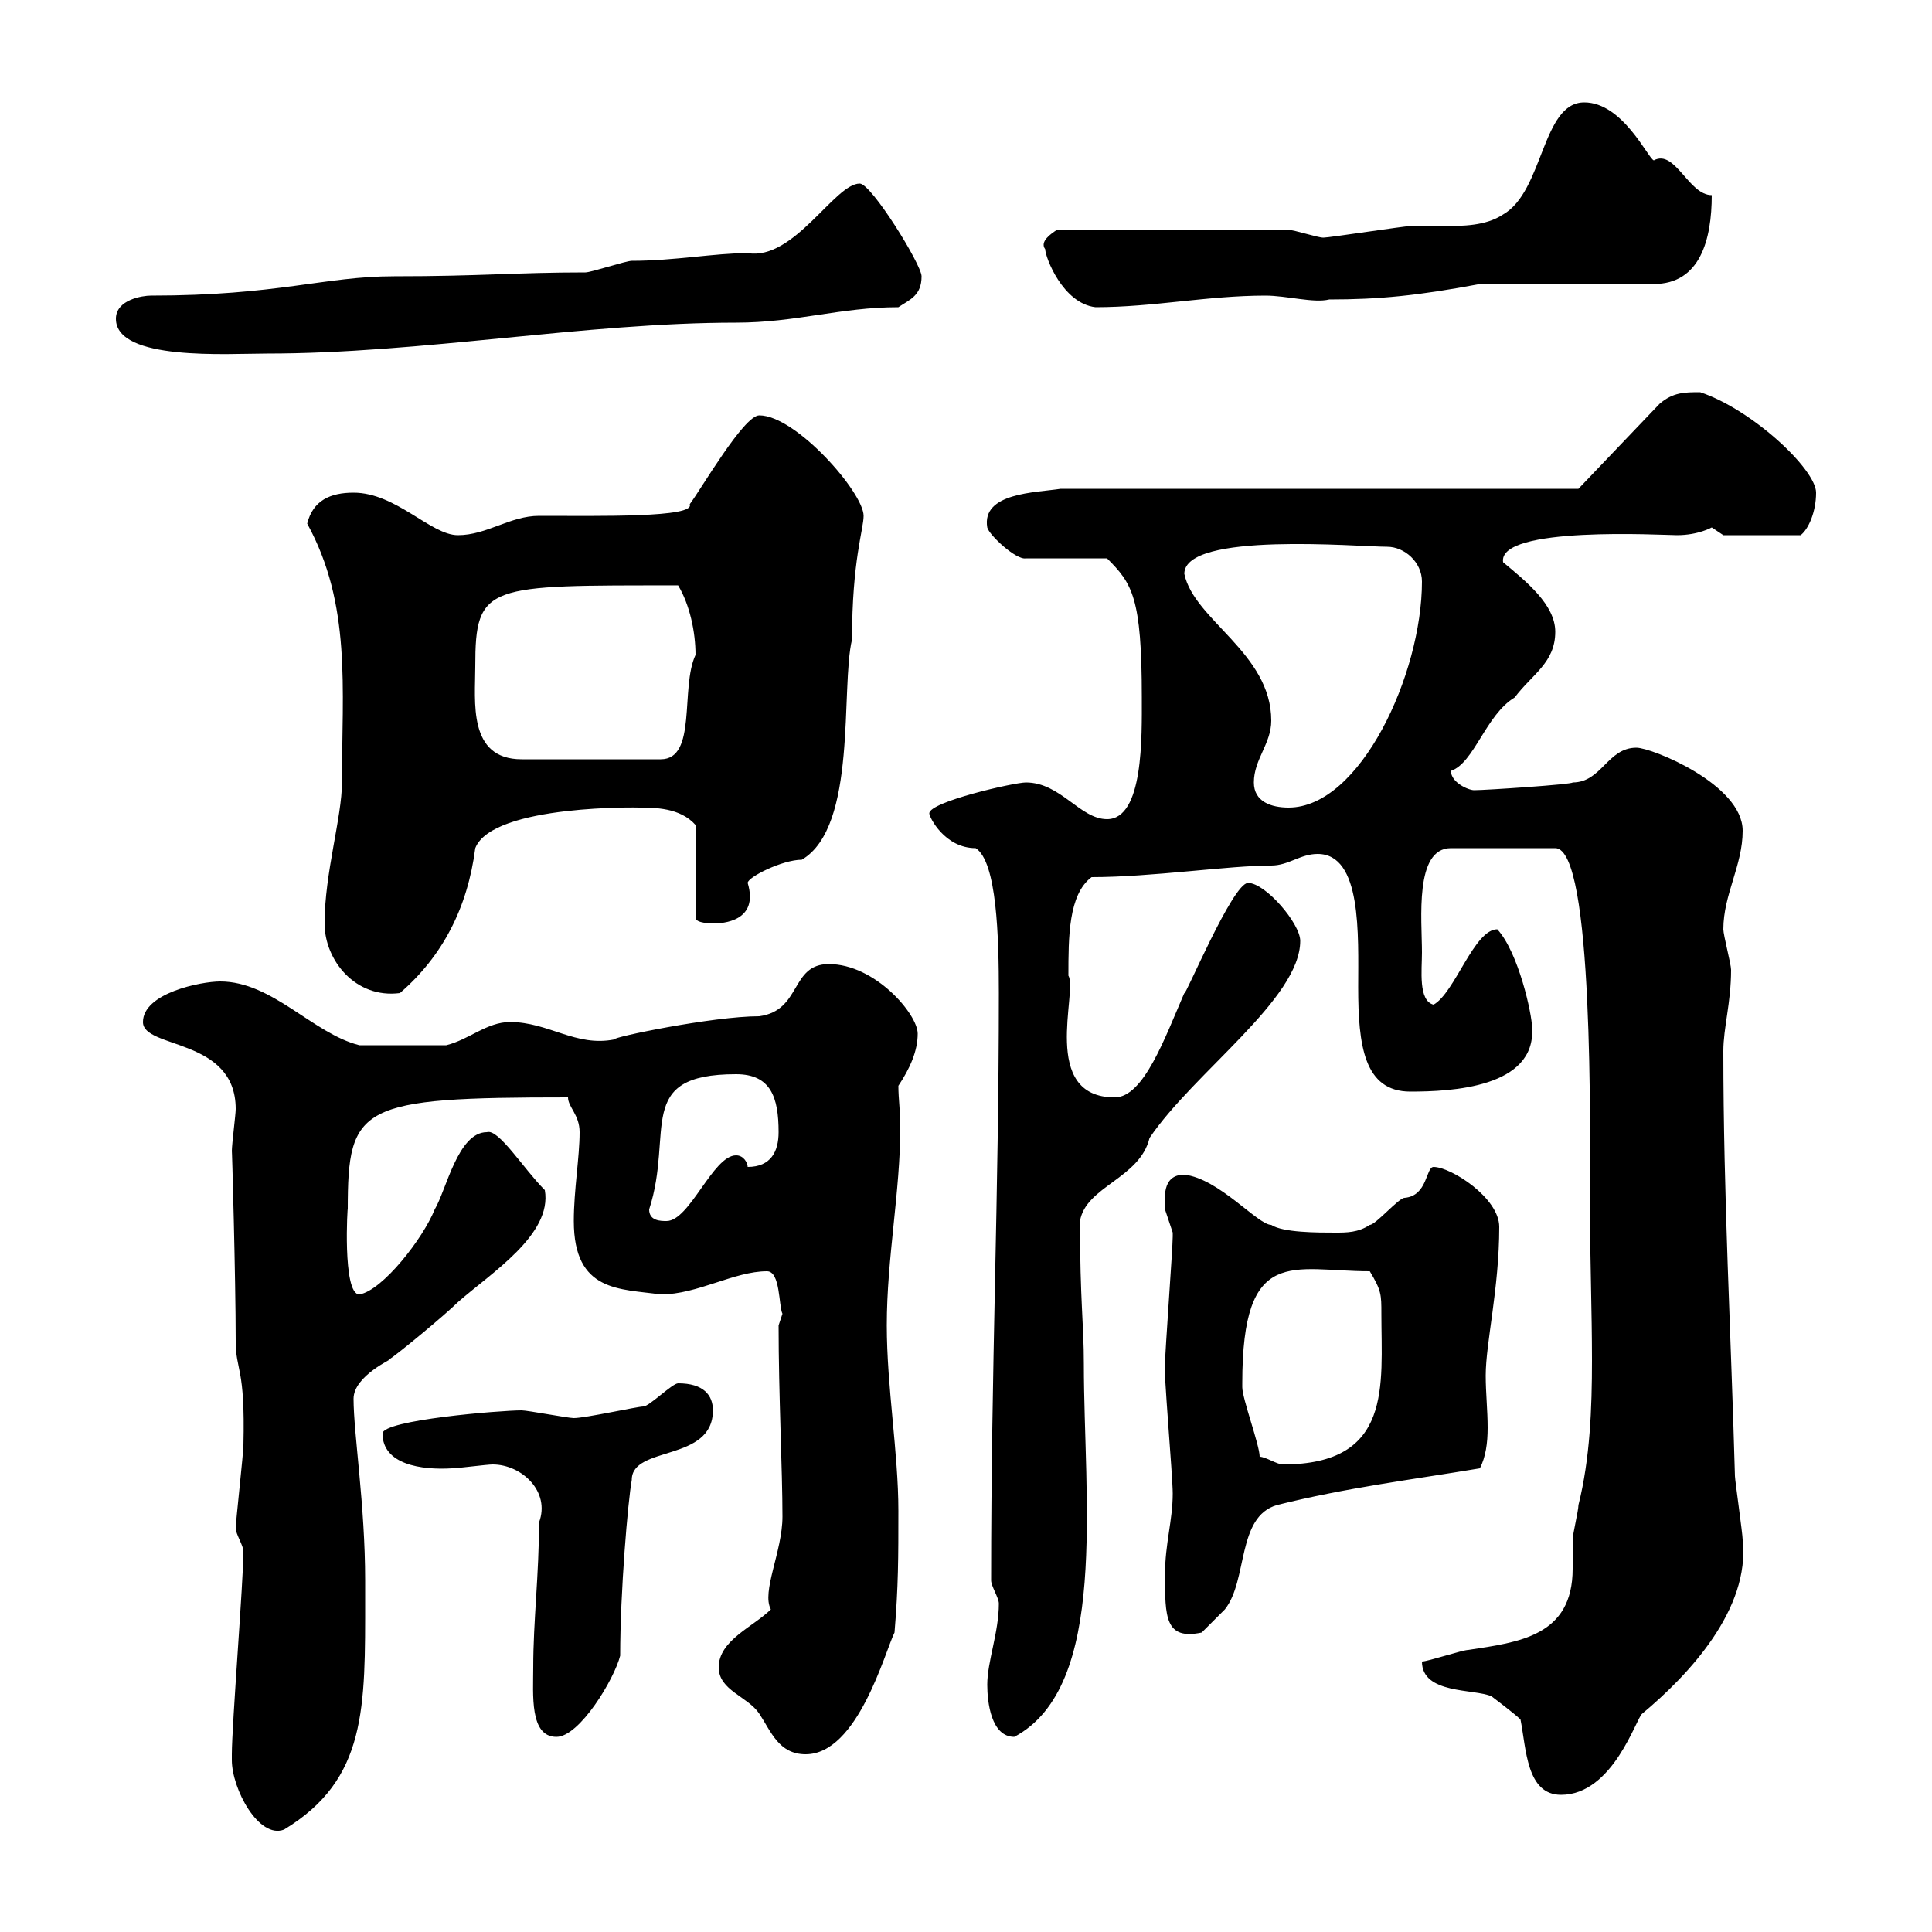 <svg xmlns="http://www.w3.org/2000/svg" xmlns:xlink="http://www.w3.org/1999/xlink" width="300" height="300"><path d="M36 273.30C36 277.80 40.20 285.60 44.10 284.10C57 276.30 56.70 265.20 56.70 248.10L56.70 245.40C56.70 233.70 54.90 222.60 54.90 217.20C54.90 213.60 61.20 210.90 60.30 211.20C62.10 210 69.30 204 71.10 202.20C76.20 197.70 85.80 191.70 84.60 184.80C81.30 181.50 77.40 175.20 75.60 175.80C71.10 175.80 69.30 184.80 67.50 187.80C65.70 192.30 59.40 200.40 55.80 201C53.10 201 54 186.60 54 187.80C54 171.60 55.80 170.40 88.20 170.40C88.20 171.90 90 173.10 90 175.80C90 179.70 89.10 184.80 89.10 189.60C89.10 200.70 96.30 200.10 102.60 201C108.30 201 114 197.40 119.10 197.40C121.20 197.40 120.90 202.80 121.50 204C121.50 204 120.90 205.80 120.90 205.80C120.90 216.60 121.50 228.30 121.50 235.50C121.50 240.90 118.20 247.20 119.70 249.90C117 252.60 111.60 254.70 111.60 258.90C111.60 262.50 116.10 263.40 117.90 266.10C119.70 268.80 120.90 272.40 125.10 272.40C133.20 272.40 137.40 256.50 138.90 253.50C139.50 246.30 139.50 241.80 139.50 234.60C139.50 225.60 137.70 215.40 137.70 205.80C137.70 195.30 139.80 185.10 139.80 174.90C139.80 172.50 139.50 170.70 139.50 168.60C141.30 165.90 142.50 163.20 142.50 160.50C142.50 157.50 135.90 149.70 128.70 149.70C122.70 149.70 124.50 156.90 117.90 157.80C110.70 157.80 94.80 161.10 95.40 161.40C89.40 162.60 85.20 158.70 79.20 158.70C75.60 158.70 72.90 161.40 69.30 162.30C64.20 162.30 58.20 162.30 55.80 162.30C48.60 160.50 42.30 152.40 34.20 152.40C31.20 152.40 22.20 154.20 22.20 158.70C22.20 162.90 36.60 161.10 36.60 172.20C36.60 173.10 36 177.60 36 178.80C36 177.30 36.60 198.60 36.60 208.20C36.60 213 38.10 212.10 37.80 224.40C37.80 225.60 36.60 236.40 36.60 237.30C36.60 238.20 37.80 240 37.80 240.90C37.80 245.40 36 267.90 36 272.40C36 272.40 36 273.30 36 273.30ZM236.10 267C237 271.50 237 278.70 242.40 278.70C250.50 278.70 254.10 266.70 255 266.10C262.20 260.10 271.80 249.90 270.60 239.10C270.60 238.20 269.40 229.80 269.40 229.20C268.80 207.30 267.60 185.70 267.60 163.20C267.60 159.60 268.80 155.70 268.80 150.60C268.80 149.70 267.60 145.20 267.60 144.30C267.60 138.90 270.60 134.40 270.60 129C270.60 121.80 256.50 116.10 254.10 116.10C249.60 116.10 248.70 121.50 244.20 121.50C244.20 121.80 230.70 122.70 228.90 122.70C228 122.70 225.30 121.50 225.30 119.70C228.90 118.50 230.70 111 235.20 108.30C237.90 104.70 241.50 102.90 241.50 98.10C241.50 93.90 237 90.30 233.40 87.30C232.50 81.60 258.30 83.10 260.40 83.10C263.70 83.10 265.80 81.90 265.80 81.90C265.80 81.90 267.60 83.10 267.60 83.10L279.60 83.10C280.80 82.20 282 79.50 282 76.50C282 72.90 272.10 63.60 264 60.90C261.60 60.90 259.80 60.90 257.70 62.70L245.10 75.90L164.70 75.90C160.80 76.50 152.40 76.50 153.30 81.90C153.60 83.10 157.80 87 159.30 86.70L171.90 86.70C175.80 90.60 177.30 92.70 177.30 108.30C177.30 114.30 177.60 127.20 171.90 127.20C167.70 127.20 164.70 121.50 159.30 121.50C157.50 121.50 144.30 124.50 144.30 126.30C144.30 126.90 146.70 131.70 151.50 131.70C154.80 133.80 155.10 145.50 155.10 154.20C155.10 186 153.90 212.10 153.90 245.40C153.90 246.30 155.10 248.10 155.10 249C155.10 253.50 153.30 258 153.30 261.60C153.30 264.30 153.90 269.70 157.50 269.70C172.20 261.90 168.30 232.80 168.30 211.80C168.30 205.50 167.70 202.20 167.70 189.60C168.60 184.20 177 183 178.50 176.70C185.40 166.50 201.90 155.10 201.90 146.10C201.90 143.40 196.50 137.10 193.80 137.10C191.40 137.10 183.90 155.10 183.90 154.20C180.90 161.10 177.60 170.40 173.10 170.40C161.40 170.40 167.40 153.90 165.90 151.50C165.90 145.50 165.90 138.90 169.50 136.20C178.80 136.20 190.80 134.40 197.40 134.40C200.10 134.40 201.90 132.60 204.60 132.60C211.50 132.60 210.90 145.20 210.90 153.30C210.90 162.30 211.80 169.50 219 169.50C225.30 169.50 238.50 168.90 237.90 159.60C237.90 157.50 235.80 147.90 232.50 144.30C228.90 144.30 225.90 154.20 222.60 156C220.20 155.40 220.80 150.60 220.80 147.90C220.80 142.80 219.60 131.70 225.30 131.70L241.50 131.70C247.50 131.70 246.90 175.50 246.90 188.40C246.90 195.60 247.20 203.70 247.20 211.20C247.20 218.70 246.90 226.50 245.10 233.70C245.10 234.60 244.20 238.20 244.20 239.10C244.20 240.60 244.20 242.10 244.20 243.60C244.20 254.10 235.80 255 228 256.20C227.10 256.20 221.70 258 220.80 258C220.80 263.10 228.90 262.20 231.60 263.40C231.60 263.40 235.20 266.10 236.10 267ZM82.80 258.90C82.80 263.10 82.20 269.70 86.40 269.70C90 269.70 95.40 260.70 96.30 257.10C96.30 247.20 97.50 233.10 98.10 229.80C98.10 224.40 110.70 227.10 110.70 219C110.70 216.60 109.20 214.80 105.30 214.80C104.40 214.80 100.80 218.40 99.90 218.40C99 218.40 90.90 220.20 89.10 220.20C88.20 220.20 81.90 219 81 219C77.70 219 59.40 220.50 59.40 222.60C59.40 227.40 65.40 228.30 70.20 228C71.10 228 75.60 227.40 76.50 227.40C81 227.40 85.50 231.60 83.70 236.40C83.70 244.50 82.80 251.70 82.80 258.90ZM180.90 244.50C180.90 251.10 180.90 254.70 186.60 253.50C186.60 253.50 189.30 250.80 190.20 249.90C193.80 245.40 192 235.50 198.30 233.70C209.10 231 219 229.80 229.80 228C230.70 226.20 231 224.10 231 221.70C231 219 230.70 216.30 230.70 213.60C230.70 208.50 232.80 200.10 232.80 190.50C232.80 186 225.30 181.20 222.60 181.20C221.40 181.20 221.70 185.70 218.10 186C217.20 186 213.60 190.20 212.70 190.20C210.90 191.40 209.10 191.40 207.30 191.40C204.60 191.40 199.20 191.40 197.40 190.20C195.30 190.20 189.30 183 183.90 182.40C180.30 182.40 180.90 186.30 180.90 187.80C180.90 187.80 182.10 191.40 182.10 191.40C182.10 192 182.10 192 182.10 192C182.10 193.80 180.90 210 180.90 211.80C180.60 212.10 182.10 229.20 182.10 231.90C182.10 236.10 180.90 239.70 180.90 244.50ZM195.60 226.20C195.60 224.40 192.90 217.20 192.90 215.40C192.90 214.80 192.90 214.80 192.90 214.80C192.90 193.20 200.70 197.40 212.70 197.40C214.50 200.40 214.50 201 214.50 204C214.50 215.10 216.30 227.40 199.20 227.40C198.30 227.40 196.50 226.20 195.60 226.20ZM100.80 187.80C104.70 175.80 98.40 166.80 114.30 166.80C119.70 166.80 120.90 170.40 120.90 175.80C120.90 178.80 119.70 181.20 116.10 181.20C116.10 180.60 115.50 179.40 114.30 179.40C110.70 179.40 107.10 189.60 103.50 189.60C102.60 189.60 100.80 189.60 100.80 187.80ZM50.40 143.40C50.40 149.10 55.20 155.10 62.10 154.20C68.70 148.50 72.60 141 73.80 131.70C76.50 124.80 100.20 125.40 99 125.40C101.70 125.40 105.60 125.40 108 128.10L108 142.50C108 143.40 110.70 143.40 110.70 143.40C112.20 143.40 117.90 143.10 116.10 137.10C116.10 136.20 121.50 133.50 124.50 133.50C133.20 128.40 130.50 106.80 132.30 99.30C132.30 87 134.10 82.20 134.10 80.10C134.10 76.50 123.60 64.50 117.90 64.50C115.50 64.50 108.90 75.90 107.10 78.30C108 80.40 93 80.10 83.70 80.10C79.20 80.10 75.60 83.10 71.10 83.10C66.90 83.10 61.50 76.50 54.90 76.50C51.30 76.50 48.60 77.70 47.70 81.30C54.60 93.90 53.10 106.80 53.10 121.50C53.10 126.90 50.40 135.60 50.40 143.40ZM194.70 121.50C194.70 117.90 197.40 115.50 197.40 111.90C197.40 101.40 185.40 96.30 183.90 89.10C183.90 82.50 210.90 84.90 215.40 84.90C218.10 84.90 220.80 87.30 220.80 90.30C220.80 104.70 211.20 125.40 200.10 125.40C197.40 125.40 194.70 124.50 194.70 121.50ZM73.80 103.50C73.80 90.60 75.60 90.90 105.30 90.90C107.10 93.90 108 98.10 108 101.70C105.60 106.80 108.30 117.90 102.60 117.90L81 117.90C72.60 117.90 73.80 108.90 73.80 103.50ZM18 49.50C18 56.10 35.40 54.90 41.40 54.90C65.40 54.90 90.90 50.10 114.30 50.10C123.60 50.10 130.50 47.70 139.50 47.70C141.30 46.50 143.10 45.90 143.10 42.90C143.10 41.10 135.30 28.50 133.50 28.50C129.60 28.50 123.30 40.50 116.10 39.30C111 39.30 104.70 40.50 98.10 40.50C97.20 40.50 91.80 42.30 90.90 42.30C80.10 42.30 74.70 42.90 61.20 42.90C50.40 42.90 43.20 45.90 23.40 45.90C22.20 45.90 18 46.50 18 49.50ZM162.30 38.70C162.30 39.90 165 47.10 170.10 47.70C179.10 47.70 187.50 45.90 196.50 45.90C199.80 45.90 204 47.10 206.40 46.50C214.20 46.50 220.20 45.90 229.80 44.10L256.80 44.10C264 44.10 265.80 37.20 265.80 30.30C262.20 30.30 260.10 23.10 256.80 24.90C255.90 24.60 252 15.90 246 15.90C239.40 15.90 239.70 29.70 233.40 33.30C230.70 35.10 227.10 35.10 224.10 35.10C222.30 35.10 220.50 35.10 219 35.10C218.10 35.10 206.40 36.90 205.50 36.90C204.60 36.90 201 35.70 200.10 35.70L164.10 35.70C163.20 36.30 161.40 37.50 162.30 38.70Z"/></svg>